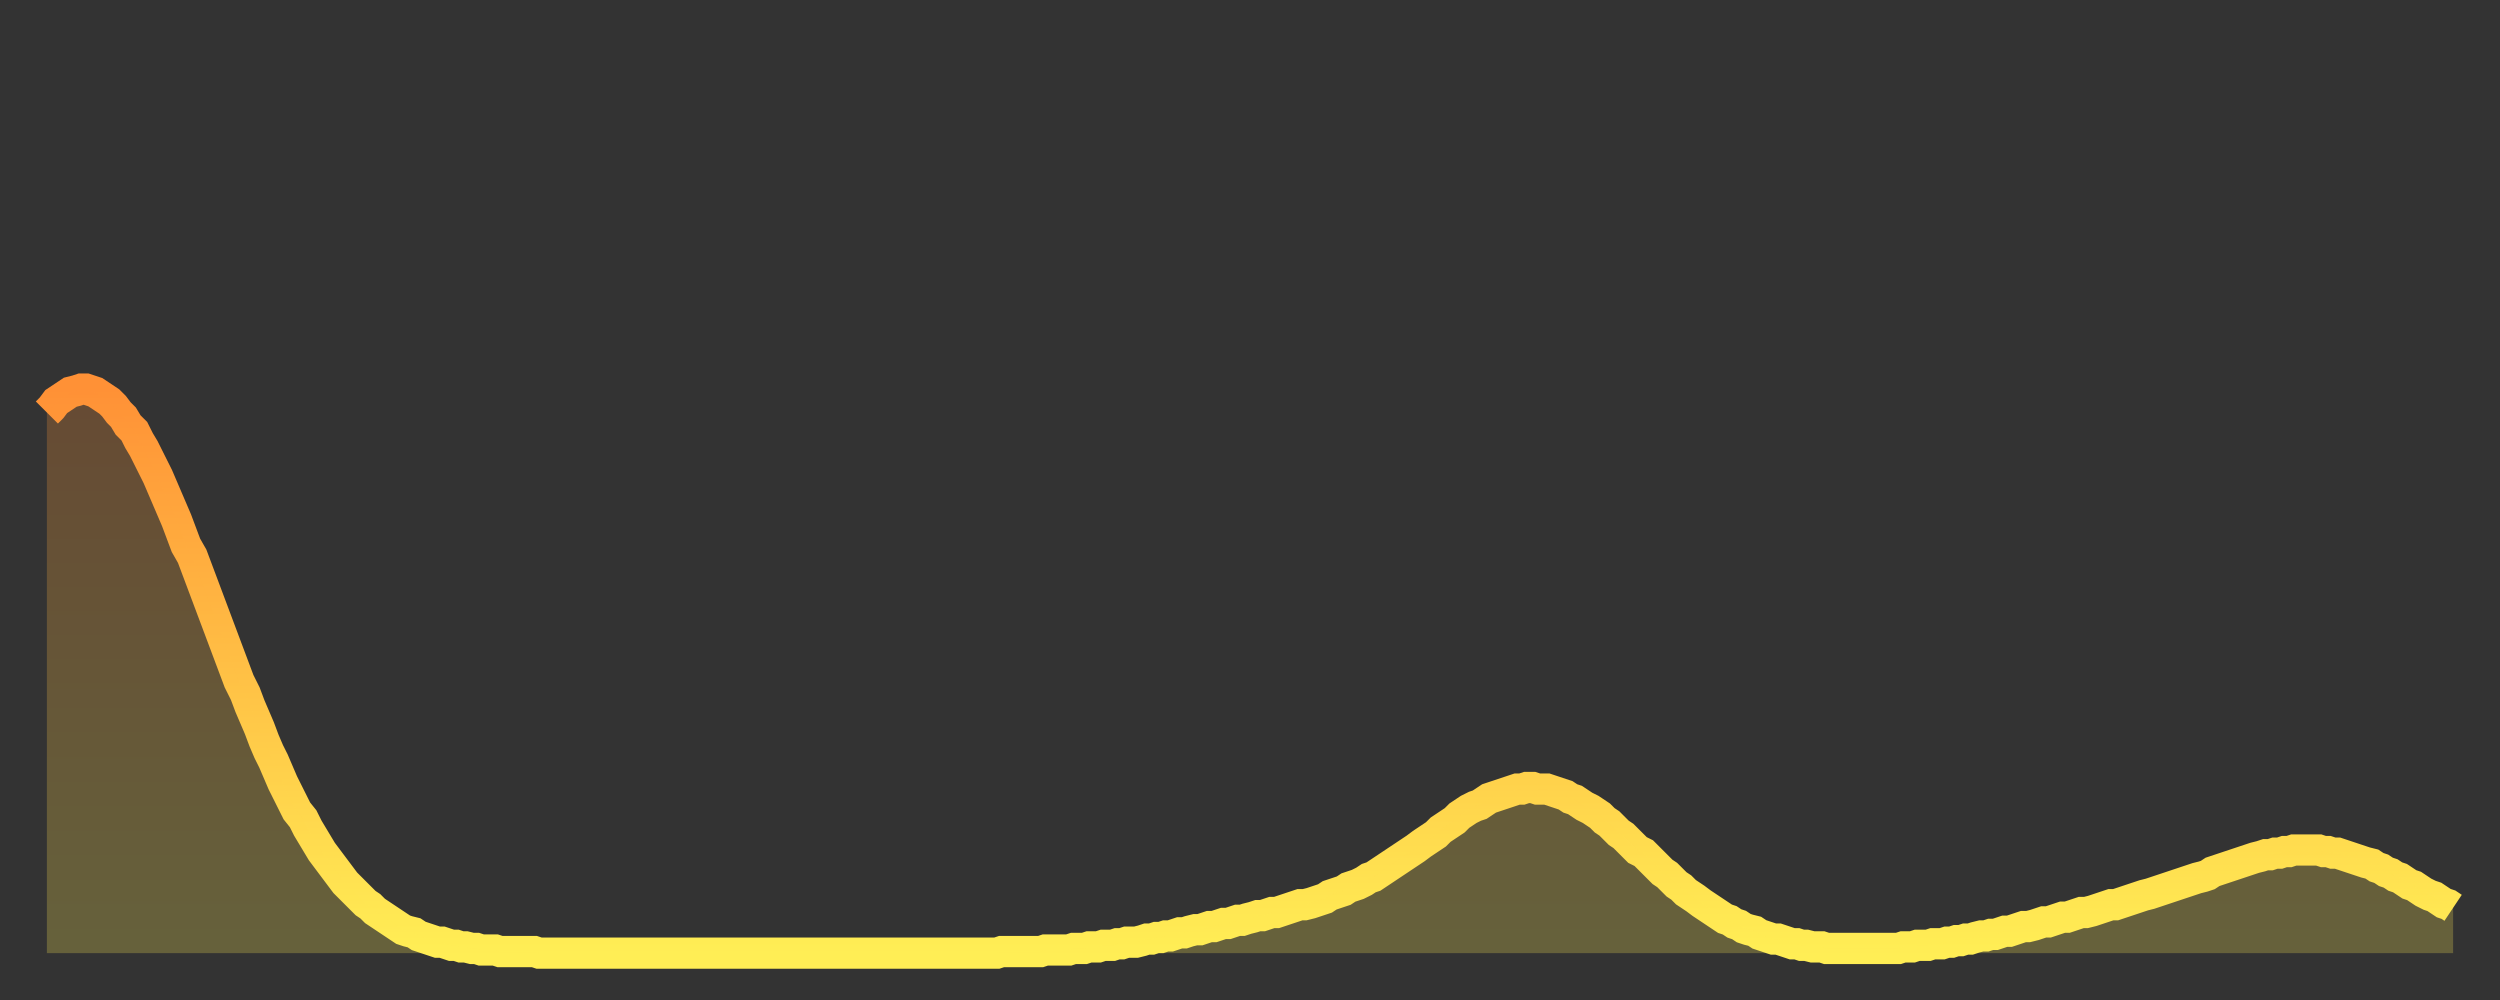 <?xml version="1.0" encoding="utf-8" ?>
<svg baseProfile="full" height="64" version="1.1" width="160" xmlns="http://www.w3.org/2000/svg" xmlns:ev="http://www.w3.org/2001/xml-events" xmlns:xlink="http://www.w3.org/1999/xlink"><rect width="100%" height="100%" fill="#333333" stroke="none"/><defs><linearGradient id="id1745184" x1="0" x2="0" y1="0" y2="1"><stop offset="0%" stop-color="#ff9136" /><stop offset="50%" stop-color="#ffc045" /><stop offset="100%" stop-color="#ffee55" /></linearGradient></defs><g transform="translate(3,3)"><g><path d="M 0.0 23.4 0.3 23.1 0.6 22.7 0.9 22.5 1.2 22.3 1.5 22.1 1.9 22.0 2.2 21.9 2.5 21.9 2.8 22.0 3.1 22.1 3.4 22.3 3.7 22.5 4.0 22.7 4.3 23.0 4.6 23.4 4.9 23.7 5.2 24.2 5.6 24.6 5.9 25.2 6.2 25.7 6.5 26.3 6.8 26.9 7.1 27.5 7.4 28.2 7.7 28.9 8.0 29.6 8.3 30.3 8.6 31.1 8.9 31.9 9.3 32.6 9.6 33.4 9.9 34.2 10.2 35.0 10.5 35.8 10.8 36.6 11.1 37.4 11.4 38.2 11.7 39.0 12.0 39.8 12.3 40.6 12.7 41.4 13.0 42.2 13.3 42.9 13.6 43.6 13.9 44.4 14.2 45.1 14.5 45.7 14.8 46.4 15.1 47.1 15.4 47.7 15.7 48.3 16.0 48.9 16.4 49.4 16.7 50.0 17.0 50.5 17.3 51.0 17.6 51.5 17.9 51.9 18.2 52.3 18.5 52.7 18.8 53.1 19.1 53.5 19.4 53.8 19.8 54.2 20.1 54.5 20.4 54.8 20.7 55.0 21.0 55.3 21.3 55.5 21.6 55.7 21.9 55.9 22.2 56.1 22.5 56.3 22.8 56.5 23.1 56.6 23.5 56.7 23.8 56.9 24.1 57.0 24.4 57.1 24.7 57.2 25.0 57.3 25.3 57.3 25.6 57.4 25.9 57.5 26.2 57.5 26.5 57.6 26.8 57.6 27.2 57.7 27.5 57.7 27.8 57.8 28.1 57.8 28.4 57.8 28.7 57.8 29.0 57.9 29.3 57.9 29.6 57.9 29.9 57.9 30.2 57.9 30.6 57.9 30.9 57.9 31.2 57.9 31.5 58.0 31.8 58.0 32.1 58.0 32.4 58.0 32.7 58.0 33.0 58.0 33.3 58.0 33.6 58.0 33.9 58.0 34.3 58.0 34.6 58.0 34.9 58.0 35.2 58.0 35.5 58.0 35.8 58.0 36.1 58.0 36.4 58.0 36.7 58.0 37.0 58.0 37.3 58.0 37.7 58.0 38.0 58.0 38.3 58.0 38.6 58.0 38.9 58.0 39.2 58.0 39.5 58.0 39.8 58.0 40.1 58.0 40.4 58.0 40.7 58.0 41.0 58.0 41.4 58.0 41.7 58.0 42.0 58.0 42.3 58.0 42.6 58.0 42.9 58.0 43.2 58.0 43.5 58.0 43.8 58.0 44.1 58.0 44.4 58.0 44.7 58.0 45.1 58.0 45.4 58.0 45.7 58.0 46.0 58.0 46.3 58.0 46.6 58.0 46.9 58.0 47.2 58.0 47.5 58.0 47.8 58.0 48.1 58.0 48.5 58.0 48.8 58.0 49.1 58.0 49.4 58.0 49.7 58.0 50.0 58.0 50.3 58.0 50.6 58.0 50.9 58.0 51.2 58.0 51.5 58.0 51.8 58.0 52.2 58.0 52.5 58.0 52.8 58.0 53.1 58.0 53.4 58.0 53.7 58.0 54.0 58.0 54.3 58.0 54.6 58.0 54.9 58.0 55.2 58.0 55.6 58.0 55.9 58.0 56.2 58.0 56.5 58.0 56.8 58.0 57.1 58.0 57.4 58.0 57.7 58.0 58.0 58.0 58.3 58.0 58.6 58.0 58.9 58.0 59.3 58.0 59.6 58.0 59.9 58.0 60.2 58.0 60.5 58.0 60.8 58.0 61.1 57.9 61.4 57.9 61.7 57.9 62.0 57.9 62.3 57.9 62.6 57.9 63.0 57.9 63.3 57.9 63.6 57.9 63.9 57.8 64.2 57.8 64.5 57.8 64.8 57.8 65.1 57.8 65.4 57.8 65.7 57.7 66.0 57.7 66.4 57.7 66.7 57.6 67.0 57.6 67.3 57.6 67.6 57.5 67.9 57.5 68.2 57.5 68.5 57.4 68.8 57.4 69.1 57.3 69.4 57.3 69.7 57.3 70.1 57.2 70.4 57.1 70.7 57.1 71.0 57.0 71.3 57.0 71.6 56.9 71.9 56.9 72.2 56.8 72.5 56.7 72.8 56.7 73.1 56.6 73.5 56.5 73.8 56.5 74.1 56.4 74.4 56.3 74.7 56.3 75.0 56.2 75.3 56.1 75.6 56.1 75.9 56.0 76.2 55.9 76.5 55.9 76.8 55.8 77.2 55.7 77.5 55.6 77.8 55.6 78.1 55.5 78.4 55.4 78.7 55.4 79.0 55.3 79.3 55.2 79.6 55.1 79.9 55.0 80.2 54.9 80.5 54.9 80.9 54.8 81.2 54.7 81.5 54.6 81.8 54.5 82.1 54.3 82.4 54.2 82.7 54.1 83.0 54.0 83.3 53.8 83.6 53.7 83.9 53.6 84.3 53.4 84.6 53.2 84.9 53.1 85.2 52.9 85.5 52.7 85.8 52.5 86.1 52.3 86.4 52.1 86.7 51.9 87.0 51.7 87.3 51.5 87.6 51.3 88.0 51.0 88.3 50.8 88.6 50.6 88.9 50.4 89.2 50.1 89.5 49.9 89.8 49.7 90.1 49.5 90.4 49.2 90.7 49.0 91.0 48.8 91.4 48.6 91.7 48.5 92.0 48.3 92.3 48.1 92.6 48.0 92.9 47.9 93.2 47.8 93.5 47.7 93.8 47.6 94.1 47.5 94.4 47.5 94.7 47.4 95.1 47.4 95.4 47.5 95.7 47.5 96.0 47.5 96.3 47.6 96.6 47.7 96.9 47.8 97.2 47.9 97.5 48.1 97.8 48.2 98.1 48.4 98.4 48.6 98.8 48.8 99.1 49.0 99.4 49.2 99.7 49.5 100.0 49.7 100.3 50.0 100.6 50.3 100.9 50.5 101.2 50.8 101.5 51.1 101.8 51.4 102.2 51.6 102.5 51.9 102.8 52.2 103.1 52.5 103.4 52.8 103.7 53.0 104.0 53.3 104.3 53.6 104.6 53.8 104.9 54.1 105.2 54.3 105.5 54.5 105.9 54.8 106.2 55.0 106.5 55.2 106.8 55.4 107.1 55.6 107.4 55.8 107.7 55.9 108.0 56.1 108.3 56.2 108.6 56.4 108.9 56.5 109.3 56.6 109.6 56.8 109.9 56.9 110.2 57.0 110.5 57.1 110.8 57.1 111.1 57.2 111.4 57.3 111.7 57.4 112.0 57.4 112.3 57.5 112.6 57.5 113.0 57.6 113.3 57.6 113.6 57.6 113.9 57.7 114.2 57.7 114.5 57.7 114.8 57.7 115.1 57.7 115.4 57.7 115.7 57.7 116.0 57.7 116.3 57.7 116.7 57.7 117.0 57.7 117.3 57.7 117.6 57.7 117.9 57.7 118.2 57.7 118.5 57.7 118.8 57.6 119.1 57.6 119.4 57.6 119.7 57.5 120.1 57.5 120.4 57.5 120.7 57.4 121.0 57.4 121.3 57.4 121.6 57.3 121.9 57.3 122.2 57.2 122.5 57.2 122.8 57.1 123.1 57.1 123.4 57.0 123.8 56.9 124.1 56.9 124.4 56.8 124.7 56.8 125.0 56.7 125.3 56.6 125.6 56.6 125.9 56.5 126.2 56.4 126.5 56.3 126.8 56.3 127.2 56.2 127.5 56.1 127.8 56.0 128.1 56.0 128.4 55.9 128.7 55.8 129.0 55.7 129.3 55.7 129.6 55.6 129.9 55.5 130.2 55.4 130.5 55.4 130.9 55.3 131.2 55.2 131.5 55.1 131.8 55.0 132.1 54.9 132.4 54.9 132.7 54.8 133.0 54.7 133.3 54.6 133.6 54.5 133.9 54.4 134.2 54.3 134.6 54.2 134.9 54.1 135.2 54.0 135.5 53.9 135.8 53.8 136.1 53.7 136.4 53.6 136.7 53.5 137.0 53.4 137.3 53.3 137.6 53.2 138.0 53.1 138.3 53.0 138.6 52.8 138.9 52.7 139.2 52.6 139.5 52.5 139.8 52.4 140.1 52.3 140.4 52.2 140.7 52.1 141.0 52.0 141.3 51.9 141.7 51.8 142.0 51.7 142.3 51.7 142.6 51.6 142.9 51.6 143.2 51.5 143.5 51.5 143.8 51.4 144.1 51.4 144.4 51.4 144.7 51.4 145.1 51.4 145.4 51.4 145.7 51.5 146.0 51.5 146.3 51.6 146.6 51.6 146.9 51.7 147.2 51.8 147.5 51.9 147.8 52.0 148.1 52.1 148.4 52.2 148.8 52.3 149.1 52.5 149.4 52.6 149.7 52.8 150.0 52.9 150.3 53.1 150.6 53.2 150.9 53.4 151.2 53.6 151.5 53.7 151.8 53.9 152.1 54.1 152.5 54.3 152.8 54.4 153.1 54.6 153.4 54.8 153.7 54.9 154.0 55.1" fill="none" id="graph-curve" opacity="1" stroke="url(#id1745184)" stroke-width="2" /><path d="M 0 58 L 0.0 23.4 0.3 23.1 0.6 22.7 0.9 22.5 1.2 22.3 1.5 22.1 1.9 22.0 2.2 21.9 2.5 21.9 2.8 22.0 3.1 22.1 3.4 22.3 3.7 22.5 4.0 22.7 4.3 23.0 4.6 23.4 4.9 23.7 5.2 24.2 5.6 24.6 5.9 25.2 6.2 25.7 6.5 26.3 6.8 26.9 7.1 27.5 7.4 28.2 7.7 28.9 8.0 29.6 8.3 30.3 8.6 31.1 8.9 31.9 9.3 32.6 9.6 33.4 9.9 34.2 10.2 35.0 10.5 35.8 10.8 36.6 11.1 37.4 11.4 38.2 11.7 39.0 12.0 39.8 12.3 40.6 12.7 41.4 13.0 42.2 13.3 42.9 13.6 43.6 13.9 44.4 14.2 45.1 14.5 45.7 14.8 46.4 15.1 47.1 15.4 47.7 15.7 48.3 16.0 48.9 16.4 49.4 16.7 50.0 17.0 50.5 17.3 51.0 17.6 51.5 17.9 51.9 18.2 52.3 18.5 52.7 18.8 53.1 19.1 53.5 19.4 53.8 19.8 54.2 20.1 54.5 20.4 54.8 20.7 55.0 21.0 55.3 21.3 55.5 21.6 55.7 21.9 55.9 22.2 56.1 22.5 56.3 22.8 56.5 23.1 56.6 23.5 56.7 23.8 56.9 24.1 57.0 24.4 57.1 24.7 57.2 25.0 57.3 25.3 57.3 25.6 57.4 25.9 57.5 26.2 57.5 26.5 57.6 26.8 57.6 27.2 57.7 27.5 57.7 27.8 57.8 28.1 57.8 28.4 57.8 28.7 57.8 29.0 57.9 29.3 57.9 29.6 57.9 29.9 57.9 30.2 57.9 30.6 57.9 30.9 57.9 31.2 57.9 31.5 58.0 31.8 58.0 32.1 58.0 32.4 58.0 32.7 58.0 33.0 58.0 33.3 58.0 33.6 58.0 33.9 58.0 34.3 58.0 34.6 58.0 34.9 58.0 35.2 58.0 35.5 58.0 35.8 58.0 36.1 58.0 36.4 58.0 36.7 58.0 37.0 58.0 37.3 58.0 37.7 58.0 38.0 58.0 38.3 58.0 38.6 58.0 38.9 58.0 39.2 58.0 39.5 58.0 39.8 58.0 40.1 58.0 40.4 58.0 40.7 58.0 41.0 58.0 41.4 58.0 41.7 58.0 42.0 58.0 42.3 58.0 42.6 58.0 42.9 58.0 43.2 58.0 43.5 58.0 43.8 58.0 44.1 58.0 44.4 58.0 44.7 58.0 45.1 58.0 45.4 58.0 45.7 58.0 46.0 58.0 46.3 58.0 46.6 58.0 46.9 58.0 47.2 58.0 47.5 58.0 47.8 58.0 48.1 58.0 48.5 58.0 48.8 58.0 49.1 58.0 49.4 58.0 49.7 58.0 50.0 58.0 50.3 58.0 50.6 58.0 50.9 58.0 51.2 58.0 51.5 58.0 51.8 58.0 52.2 58.0 52.5 58.0 52.8 58.0 53.1 58.0 53.4 58.0 53.7 58.0 54.0 58.0 54.3 58.0 54.6 58.0 54.9 58.0 55.2 58.0 55.6 58.0 55.9 58.0 56.2 58.0 56.5 58.0 56.8 58.0 57.1 58.0 57.4 58.0 57.7 58.0 58.0 58.0 58.3 58.0 58.6 58.0 58.9 58.0 59.3 58.0 59.6 58.0 59.9 58.0 60.2 58.0 60.5 58.0 60.8 58.0 61.1 57.9 61.4 57.9 61.7 57.9 62.0 57.9 62.3 57.9 62.6 57.9 63.0 57.9 63.3 57.9 63.6 57.9 63.9 57.8 64.2 57.8 64.5 57.8 64.8 57.8 65.1 57.8 65.4 57.8 65.7 57.7 66.0 57.7 66.4 57.7 66.7 57.6 67.0 57.6 67.3 57.6 67.6 57.5 67.9 57.5 68.2 57.5 68.5 57.4 68.8 57.4 69.1 57.3 69.4 57.3 69.7 57.3 70.1 57.2 70.4 57.1 70.7 57.1 71.0 57.0 71.3 57.0 71.6 56.9 71.9 56.9 72.2 56.8 72.5 56.7 72.8 56.7 73.1 56.6 73.5 56.5 73.8 56.5 74.1 56.4 74.4 56.3 74.7 56.3 75.0 56.2 75.3 56.1 75.6 56.1 75.9 56.0 76.2 55.9 76.5 55.9 76.8 55.8 77.2 55.7 77.5 55.6 77.8 55.6 78.1 55.5 78.4 55.4 78.7 55.4 79.0 55.3 79.3 55.2 79.6 55.1 79.9 55.0 80.2 54.9 80.5 54.9 80.9 54.8 81.2 54.7 81.5 54.6 81.8 54.5 82.1 54.3 82.4 54.2 82.7 54.1 83.0 54.0 83.3 53.8 83.6 53.7 83.9 53.6 84.3 53.4 84.6 53.2 84.9 53.1 85.2 52.9 85.5 52.7 85.8 52.5 86.1 52.3 86.4 52.1 86.7 51.9 87.0 51.7 87.3 51.5 87.6 51.3 88.0 51.0 88.3 50.8 88.6 50.6 88.9 50.4 89.2 50.1 89.5 49.9 89.8 49.7 90.1 49.5 90.4 49.2 90.7 49.0 91.0 48.8 91.4 48.6 91.7 48.5 92.0 48.3 92.3 48.1 92.6 48.0 92.9 47.9 93.2 47.8 93.5 47.7 93.8 47.6 94.1 47.5 94.4 47.5 94.7 47.4 95.1 47.4 95.4 47.5 95.7 47.5 96.0 47.5 96.3 47.6 96.6 47.7 96.9 47.8 97.2 47.9 97.5 48.1 97.8 48.2 98.1 48.4 98.4 48.6 98.8 48.8 99.1 49.0 99.4 49.2 99.7 49.5 100.0 49.7 100.3 50.0 100.6 50.3 100.9 50.5 101.2 50.8 101.5 51.1 101.8 51.4 102.2 51.6 102.5 51.9 102.8 52.2 103.1 52.5 103.4 52.8 103.7 53.0 104.0 53.3 104.3 53.6 104.6 53.8 104.9 54.1 105.2 54.3 105.5 54.5 105.9 54.8 106.2 55.0 106.5 55.2 106.8 55.4 107.1 55.6 107.4 55.8 107.7 55.9 108.0 56.1 108.3 56.2 108.6 56.4 108.9 56.5 109.3 56.6 109.6 56.8 109.9 56.9 110.2 57.0 110.5 57.1 110.8 57.1 111.1 57.2 111.4 57.3 111.7 57.4 112.0 57.4 112.3 57.5 112.6 57.5 113.0 57.6 113.3 57.6 113.6 57.6 113.9 57.7 114.2 57.7 114.5 57.7 114.8 57.7 115.1 57.7 115.4 57.7 115.7 57.7 116.0 57.7 116.3 57.7 116.7 57.7 117.0 57.7 117.3 57.7 117.6 57.7 117.9 57.7 118.2 57.7 118.5 57.7 118.8 57.6 119.1 57.6 119.4 57.6 119.7 57.5 120.1 57.5 120.4 57.5 120.7 57.4 121.0 57.4 121.3 57.4 121.6 57.3 121.9 57.3 122.2 57.2 122.5 57.2 122.8 57.1 123.1 57.1 123.4 57.0 123.8 56.9 124.1 56.9 124.4 56.8 124.7 56.8 125.0 56.7 125.3 56.6 125.6 56.6 125.9 56.5 126.2 56.4 126.5 56.3 126.8 56.3 127.2 56.2 127.5 56.1 127.8 56.0 128.1 56.0 128.4 55.9 128.7 55.8 129.0 55.7 129.3 55.7 129.6 55.6 129.9 55.5 130.2 55.4 130.5 55.4 130.9 55.3 131.2 55.2 131.5 55.1 131.8 55.0 132.1 54.9 132.4 54.9 132.7 54.8 133.0 54.7 133.3 54.6 133.6 54.5 133.9 54.4 134.2 54.3 134.6 54.2 134.9 54.1 135.2 54.0 135.5 53.9 135.8 53.8 136.1 53.7 136.4 53.6 136.7 53.5 137.0 53.4 137.3 53.3 137.6 53.2 138.0 53.1 138.3 53.0 138.6 52.8 138.9 52.7 139.2 52.6 139.5 52.5 139.8 52.4 140.1 52.3 140.4 52.2 140.7 52.1 141.0 52.0 141.3 51.9 141.7 51.8 142.0 51.7 142.3 51.7 142.6 51.6 142.9 51.6 143.2 51.5 143.5 51.5 143.8 51.4 144.1 51.4 144.4 51.4 144.7 51.4 145.1 51.4 145.4 51.4 145.7 51.5 146.0 51.5 146.3 51.6 146.6 51.6 146.9 51.7 147.2 51.8 147.5 51.9 147.8 52.0 148.1 52.1 148.4 52.2 148.8 52.3 149.1 52.5 149.4 52.6 149.7 52.8 150.0 52.9 150.3 53.1 150.6 53.2 150.9 53.4 151.2 53.6 151.5 53.7 151.8 53.9 152.1 54.1 152.5 54.3 152.8 54.4 153.1 54.6 153.4 54.8 153.7 54.9 154.0 55.1 154 58" fill="url(#id1745184)" fill-opacity=".25" id="graph-shadow" /></g></g></svg>
